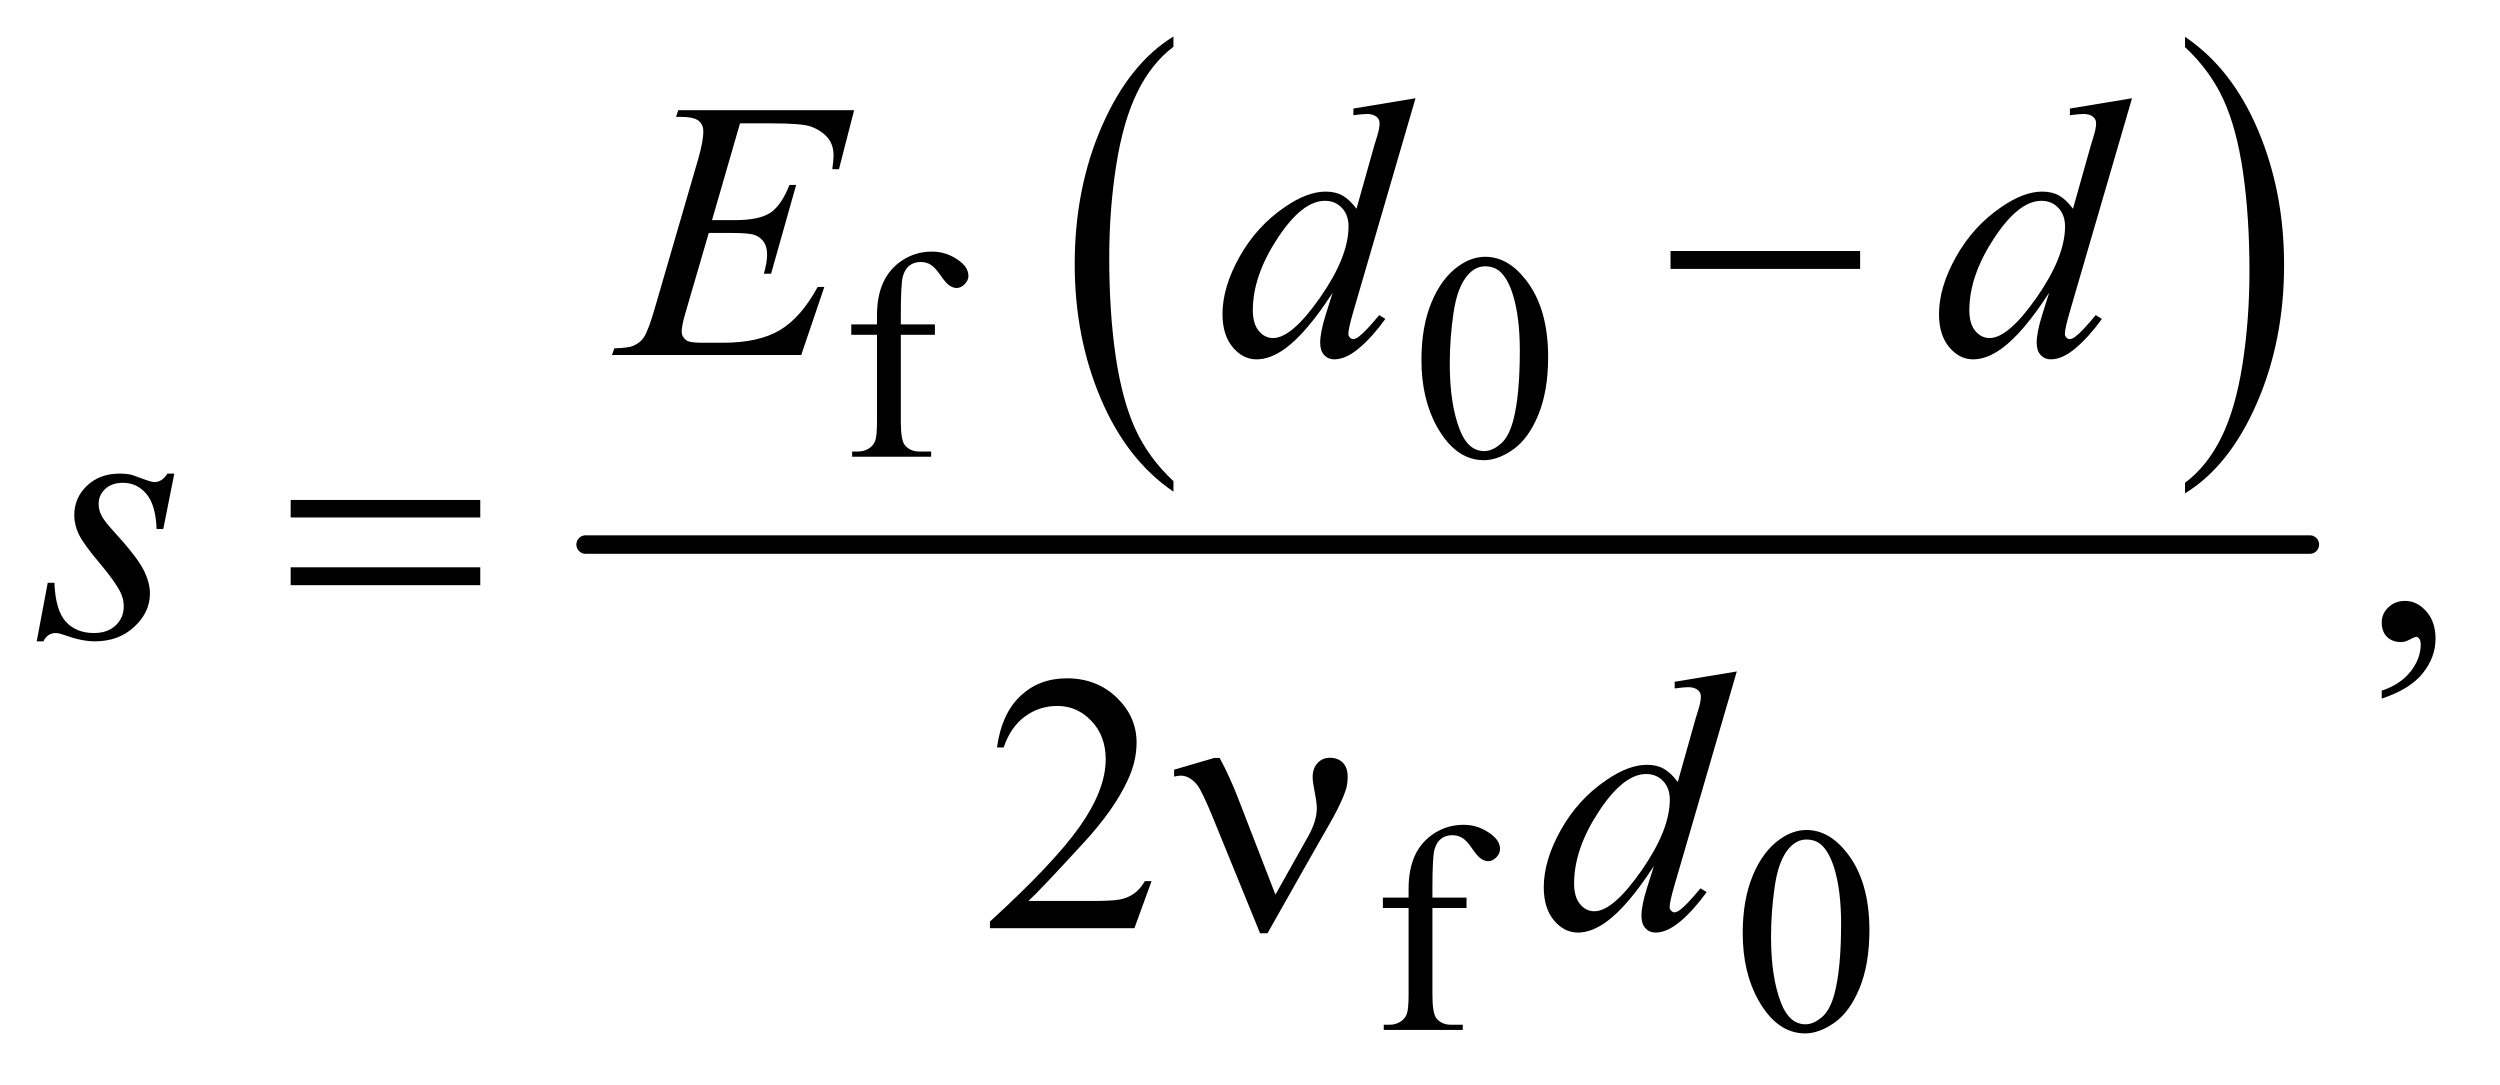 <?xml version="1.0" encoding="UTF-8"?>
<!DOCTYPE svg PUBLIC '-//W3C//DTD SVG 1.0//EN'
          'http://www.w3.org/TR/2001/REC-SVG-20010904/DTD/svg10.dtd'>
<svg stroke-dasharray="none" shape-rendering="auto" xmlns="http://www.w3.org/2000/svg" font-family="'Dialog'" text-rendering="auto" width="106" fill-opacity="1" color-interpolation="auto" color-rendering="auto" preserveAspectRatio="xMidYMid meet" font-size="12px" viewBox="0 0 106 46" fill="black" xmlns:xlink="http://www.w3.org/1999/xlink" stroke="black" image-rendering="auto" stroke-miterlimit="10" stroke-linecap="square" stroke-linejoin="miter" font-style="normal" stroke-width="1" height="46" stroke-dashoffset="0" font-weight="normal" stroke-opacity="1"
><!--Generated by the Batik Graphics2D SVG Generator--><defs id="genericDefs"
  /><g
  ><defs id="defs1"
    ><clipPath clipPathUnits="userSpaceOnUse" id="clipPath1"
      ><path d="M0.91 1.766 L67.88 1.766 L67.88 30.671 L0.91 30.671 L0.91 1.766 Z"
      /></clipPath
      ><clipPath clipPathUnits="userSpaceOnUse" id="clipPath2"
      ><path d="M29.082 56.605 L29.082 983.051 L2168.699 983.051 L2168.699 56.605 Z"
      /></clipPath
    ></defs
    ><g transform="scale(1.576,1.576) translate(-0.91,-1.766) matrix(0.031,0,0,0.031,0,0)"
    ><path d="M1047.75 474.547 L1047.75 483.672 Q1007.234 456.125 984.641 402.828 Q962.047 349.531 962.047 286.156 Q962.047 220.25 985.797 166.109 Q1009.547 111.969 1047.75 88.656 L1047.75 97.562 Q1028.641 111.969 1016.375 136.984 Q1004.109 161.984 998.062 200.453 Q992.016 238.906 992.016 280.656 Q992.016 327.906 997.594 366.062 Q1003.188 404.203 1014.672 429.312 Q1026.156 454.422 1047.75 474.547 Z" stroke="none" clip-path="url(#clipPath2)"
    /></g
    ><g transform="matrix(0.049,0,0,0.049,-1.434,-2.783)"
    ><path d="M1919.984 97.562 L1919.984 88.656 Q1960.516 116 1983.109 169.297 Q2005.703 222.594 2005.703 285.953 Q2005.703 351.859 1981.938 406.109 Q1958.188 460.359 1919.984 483.672 L1919.984 474.547 Q1939.234 460.141 1951.5 435.125 Q1963.781 410.125 1969.75 371.781 Q1975.734 333.422 1975.734 291.453 Q1975.734 244.422 1970.219 206.172 Q1964.703 167.906 1953.141 142.797 Q1941.578 117.688 1919.984 97.562 Z" stroke="none" clip-path="url(#clipPath2)"
    /></g
    ><g stroke-width="16" transform="matrix(0.049,0,0,0.049,-1.434,-2.783)" stroke-linejoin="round" stroke-linecap="round"
    ><line y2="528" fill="none" x1="536" clip-path="url(#clipPath2)" x2="2028" y1="528"
    /></g
    ><g transform="matrix(0.049,0,0,0.049,-1.434,-2.783)"
    ><path d="M808.75 346.5 L808.75 421.75 Q808.75 437.75 812.25 442 Q816.875 447.5 824.625 447.5 L835 447.5 L835 452 L766.625 452 L766.625 447.5 L771.75 447.5 Q776.75 447.5 780.875 445 Q785 442.5 786.562 438.25 Q788.125 434 788.125 421.75 L788.125 346.5 L765.875 346.5 L765.875 337.5 L788.125 337.5 L788.125 330 Q788.125 312.875 793.625 301 Q799.125 289.125 810.438 281.812 Q821.75 274.5 835.875 274.5 Q849 274.5 860 283 Q867.25 288.625 867.25 295.625 Q867.25 299.375 864 302.688 Q860.75 306 857 306 Q854.125 306 850.938 303.938 Q847.75 301.875 843.125 295.062 Q838.5 288.25 834.625 285.875 Q830.75 283.5 826 283.5 Q820.25 283.5 816.25 286.562 Q812.25 289.625 810.5 296.062 Q808.75 302.5 808.75 329.25 L808.75 337.5 L838.25 337.5 L838.25 346.5 L808.75 346.5 ZM1259.25 368.25 Q1259.25 339.25 1268 318.312 Q1276.75 297.375 1291.25 287.125 Q1302.5 279 1314.5 279 Q1334 279 1349.5 298.875 Q1368.875 323.5 1368.875 365.625 Q1368.875 395.125 1360.375 415.75 Q1351.875 436.375 1338.688 445.688 Q1325.5 455 1313.25 455 Q1289 455 1272.875 426.375 Q1259.25 402.25 1259.25 368.25 ZM1283.75 371.375 Q1283.75 406.375 1292.375 428.5 Q1299.5 447.125 1313.625 447.125 Q1320.375 447.125 1327.625 441.062 Q1334.875 435 1338.625 420.75 Q1344.375 399.25 1344.375 360.125 Q1344.375 331.125 1338.375 311.75 Q1333.875 297.375 1326.75 291.375 Q1321.625 287.25 1314.375 287.25 Q1305.875 287.25 1299.25 294.875 Q1290.25 305.25 1287 327.5 Q1283.75 349.75 1283.75 371.375 Z" stroke="none" clip-path="url(#clipPath2)"
    /></g
    ><g transform="matrix(0.049,0,0,0.049,-1.434,-2.783)"
    ><path d="M1268.75 842.5 L1268.75 917.75 Q1268.75 933.75 1272.25 938 Q1276.875 943.5 1284.625 943.5 L1295 943.5 L1295 948 L1226.625 948 L1226.625 943.5 L1231.75 943.5 Q1236.75 943.5 1240.875 941 Q1245 938.5 1246.562 934.25 Q1248.125 930 1248.125 917.75 L1248.125 842.5 L1225.875 842.5 L1225.875 833.5 L1248.125 833.5 L1248.125 826 Q1248.125 808.875 1253.625 797 Q1259.125 785.125 1270.438 777.812 Q1281.75 770.5 1295.875 770.5 Q1309 770.5 1320 779 Q1327.25 784.625 1327.25 791.625 Q1327.25 795.375 1324 798.688 Q1320.75 802 1317 802 Q1314.125 802 1310.938 799.938 Q1307.75 797.875 1303.125 791.062 Q1298.5 784.25 1294.625 781.875 Q1290.75 779.5 1286 779.5 Q1280.25 779.5 1276.25 782.562 Q1272.25 785.625 1270.5 792.062 Q1268.75 798.5 1268.75 825.25 L1268.75 833.5 L1298.25 833.5 L1298.25 842.5 L1268.75 842.5 ZM1537.25 864.25 Q1537.25 835.25 1546 814.312 Q1554.75 793.375 1569.25 783.125 Q1580.5 775 1592.5 775 Q1612 775 1627.5 794.875 Q1646.875 819.5 1646.875 861.625 Q1646.875 891.125 1638.375 911.75 Q1629.875 932.375 1616.688 941.688 Q1603.5 951 1591.25 951 Q1567 951 1550.875 922.375 Q1537.25 898.25 1537.25 864.25 ZM1561.75 867.375 Q1561.75 902.375 1570.375 924.5 Q1577.5 943.125 1591.625 943.125 Q1598.375 943.125 1605.625 937.062 Q1612.875 931 1616.625 916.75 Q1622.375 895.25 1622.375 856.125 Q1622.375 827.125 1616.375 807.75 Q1611.875 793.375 1604.75 787.375 Q1599.625 783.25 1592.375 783.25 Q1583.875 783.25 1577.25 790.875 Q1568.25 801.25 1565 823.5 Q1561.75 845.75 1561.75 867.375 Z" stroke="none" clip-path="url(#clipPath2)"
    /></g
    ><g transform="matrix(0.049,0,0,0.049,-1.434,-2.783)"
    ><path d="M2090.188 661.281 L2090.188 654.406 Q2106.281 649.094 2115.109 637.922 Q2123.938 626.75 2123.938 614.25 Q2123.938 611.281 2122.531 609.25 Q2121.438 607.844 2120.344 607.844 Q2118.625 607.844 2112.844 610.969 Q2110.031 612.375 2106.906 612.375 Q2099.25 612.375 2094.719 607.844 Q2090.188 603.312 2090.188 595.344 Q2090.188 587.688 2096.047 582.219 Q2101.906 576.75 2110.344 576.75 Q2120.656 576.75 2128.703 585.734 Q2136.75 594.719 2136.75 609.562 Q2136.75 625.656 2125.578 639.484 Q2114.406 653.312 2090.188 661.281 Z" stroke="none" clip-path="url(#clipPath2)"
    /></g
    ><g transform="matrix(0.049,0,0,0.049,-1.434,-2.783)"
    ><path d="M1025.719 819.219 L1010.875 860 L885.875 860 L885.875 854.219 Q941.031 803.906 963.531 772.031 Q986.031 740.156 986.031 713.75 Q986.031 693.594 973.688 680.625 Q961.344 667.656 944.156 667.656 Q928.531 667.656 916.109 676.797 Q903.688 685.938 897.75 703.594 L891.969 703.594 Q895.875 674.688 912.047 659.219 Q928.219 643.75 952.438 643.75 Q978.219 643.75 995.484 660.312 Q1012.75 676.875 1012.75 699.375 Q1012.75 715.469 1005.25 731.562 Q993.688 756.875 967.75 785.156 Q928.844 827.656 919.156 836.406 L974.469 836.406 Q991.344 836.406 998.141 835.156 Q1004.938 833.906 1010.406 830.078 Q1015.875 826.25 1019.938 819.219 L1025.719 819.219 Z" stroke="none" clip-path="url(#clipPath2)"
    /></g
    ><g transform="matrix(0.049,0,0,0.049,-1.434,-2.783)"
    ><path d="M669.594 163.531 L645.375 247.281 L665.219 247.281 Q686.469 247.281 696 240.797 Q705.531 234.312 712.406 216.812 L718.188 216.812 L696.469 293.688 L690.219 293.688 Q693.031 284 693.031 277.125 Q693.031 270.406 690.297 266.344 Q687.562 262.281 682.797 260.328 Q678.031 258.375 662.719 258.375 L642.562 258.375 L622.094 328.531 Q619.125 338.688 619.125 344 Q619.125 348.062 623.031 351.188 Q625.688 353.375 636.312 353.375 L655.062 353.375 Q685.531 353.375 703.891 342.594 Q722.25 331.812 736.781 305.094 L742.562 305.094 L722.562 364 L558.812 364 L560.844 358.219 Q573.031 357.906 577.25 356.031 Q583.5 353.219 586.312 348.844 Q590.531 342.438 596.312 321.969 L633.5 194.156 Q637.875 178.688 637.875 170.562 Q637.875 164.625 633.734 161.266 Q629.594 157.906 617.562 157.906 L614.281 157.906 L616.156 152.125 L768.344 152.125 L755.219 203.219 L749.438 203.219 Q750.531 196.031 750.531 191.188 Q750.531 182.906 746.469 177.281 Q741.156 170.094 731 166.344 Q723.5 163.531 696.469 163.531 L669.594 163.531 ZM1254.125 141.812 L1200.375 326.188 Q1196 341.188 1196 345.875 Q1196 347.438 1197.328 348.844 Q1198.656 350.25 1200.062 350.25 Q1202.094 350.25 1204.906 348.219 Q1210.219 344.469 1222.719 329.469 L1228.031 332.75 Q1216.781 348.375 1205.297 358.062 Q1193.812 367.75 1183.812 367.75 Q1178.5 367.75 1175.062 364 Q1171.625 360.25 1171.625 353.375 Q1171.625 344.469 1176.312 329.469 L1182.406 310.094 Q1159.75 345.094 1141.156 358.531 Q1128.344 367.75 1116.625 367.75 Q1104.75 367.75 1095.922 357.203 Q1087.094 346.656 1087.094 328.531 Q1087.094 305.25 1101.938 278.844 Q1116.781 252.438 1141.156 235.875 Q1160.375 222.594 1176.469 222.594 Q1184.906 222.594 1191 226.031 Q1197.094 229.469 1203.031 237.438 L1218.344 183.062 Q1220.062 177.281 1221.156 173.844 Q1223.031 167.594 1223.031 163.531 Q1223.031 160.25 1220.688 158.062 Q1217.406 155.406 1212.25 155.406 Q1208.656 155.406 1200.375 156.5 L1200.375 150.719 L1254.125 141.812 ZM1196.156 252.75 Q1196.156 242.75 1190.375 236.656 Q1184.594 230.562 1175.688 230.562 Q1156 230.562 1134.672 263.062 Q1113.344 295.562 1113.344 325.25 Q1113.344 336.969 1118.5 343.141 Q1123.656 349.312 1130.844 349.312 Q1147.094 349.312 1171.625 314.156 Q1196.156 279 1196.156 252.75 ZM1874.125 141.812 L1820.375 326.188 Q1816 341.188 1816 345.875 Q1816 347.438 1817.328 348.844 Q1818.656 350.25 1820.062 350.25 Q1822.094 350.25 1824.906 348.219 Q1830.219 344.469 1842.719 329.469 L1848.031 332.75 Q1836.781 348.375 1825.297 358.062 Q1813.812 367.75 1803.812 367.75 Q1798.5 367.75 1795.062 364 Q1791.625 360.25 1791.625 353.375 Q1791.625 344.469 1796.312 329.469 L1802.406 310.094 Q1779.75 345.094 1761.156 358.531 Q1748.344 367.75 1736.625 367.75 Q1724.75 367.75 1715.922 357.203 Q1707.094 346.656 1707.094 328.531 Q1707.094 305.25 1721.938 278.844 Q1736.781 252.438 1761.156 235.875 Q1780.375 222.594 1796.469 222.594 Q1804.906 222.594 1811 226.031 Q1817.094 229.469 1823.031 237.438 L1838.344 183.062 Q1840.062 177.281 1841.156 173.844 Q1843.031 167.594 1843.031 163.531 Q1843.031 160.25 1840.688 158.062 Q1837.406 155.406 1832.25 155.406 Q1828.656 155.406 1820.375 156.5 L1820.375 150.719 L1874.125 141.812 ZM1816.156 252.75 Q1816.156 242.75 1810.375 236.656 Q1804.594 230.562 1795.688 230.562 Q1776 230.562 1754.672 263.062 Q1733.344 295.562 1733.344 325.25 Q1733.344 336.969 1738.5 343.141 Q1743.656 349.312 1750.844 349.312 Q1767.094 349.312 1791.625 314.156 Q1816.156 279 1816.156 252.75 Z" stroke="none" clip-path="url(#clipPath2)"
    /></g
    ><g transform="matrix(0.049,0,0,0.049,-1.434,-2.783)"
    ><path d="M180.094 466.594 L170.562 514.562 L164.781 514.562 Q164 493.625 155.875 484.094 Q147.75 474.562 135.719 474.562 Q126.031 474.562 120.328 479.875 Q114.625 485.188 114.625 492.688 Q114.625 497.844 116.891 502.531 Q119.156 507.219 126.812 515.656 Q147.125 537.844 153.062 549.094 Q159 560.344 159 570.344 Q159 586.594 145.484 599.172 Q131.969 611.75 111.344 611.75 Q100.094 611.75 85.406 606.438 Q80.25 604.562 77.438 604.562 Q70.406 604.562 66.812 611.75 L61.031 611.75 L70.562 561.125 L76.344 561.125 Q77.281 584.875 86.188 594.719 Q95.094 604.562 110.562 604.562 Q122.438 604.562 129.391 597.922 Q136.344 591.281 136.344 581.594 Q136.344 575.344 133.844 570.031 Q129.469 560.656 115.484 544.094 Q101.5 527.531 97.516 519.25 Q93.531 510.969 93.531 502.688 Q93.531 487.531 104.547 477.062 Q115.562 466.594 132.906 466.594 Q137.906 466.594 141.969 467.375 Q144.156 467.844 152.203 470.891 Q160.25 473.938 162.906 473.938 Q169.625 473.938 174.156 466.594 L180.094 466.594 Z" stroke="none" clip-path="url(#clipPath2)"
    /></g
    ><g transform="matrix(0.049,0,0,0.049,-1.434,-2.783)"
    ><path d="M1532.125 637.812 L1478.375 822.188 Q1474 837.188 1474 841.875 Q1474 843.438 1475.328 844.844 Q1476.656 846.25 1478.062 846.25 Q1480.094 846.25 1482.906 844.219 Q1488.219 840.469 1500.719 825.469 L1506.031 828.75 Q1494.781 844.375 1483.297 854.062 Q1471.812 863.75 1461.812 863.75 Q1456.5 863.75 1453.062 860 Q1449.625 856.25 1449.625 849.375 Q1449.625 840.469 1454.312 825.469 L1460.406 806.094 Q1437.75 841.094 1419.156 854.531 Q1406.344 863.75 1394.625 863.75 Q1382.75 863.75 1373.922 853.203 Q1365.094 842.656 1365.094 824.531 Q1365.094 801.25 1379.938 774.844 Q1394.781 748.438 1419.156 731.875 Q1438.375 718.594 1454.469 718.594 Q1462.906 718.594 1469 722.031 Q1475.094 725.469 1481.031 733.438 L1496.344 679.062 Q1498.062 673.281 1499.156 669.844 Q1501.031 663.594 1501.031 659.531 Q1501.031 656.25 1498.688 654.062 Q1495.406 651.406 1490.25 651.406 Q1486.656 651.406 1478.375 652.5 L1478.375 646.719 L1532.125 637.812 ZM1474.156 748.75 Q1474.156 738.75 1468.375 732.656 Q1462.594 726.562 1453.688 726.562 Q1434 726.562 1412.672 759.062 Q1391.344 791.562 1391.344 821.25 Q1391.344 832.969 1396.5 839.141 Q1401.656 845.312 1408.844 845.312 Q1425.094 845.312 1449.625 810.156 Q1474.156 775 1474.156 748.75 Z" stroke="none" clip-path="url(#clipPath2)"
    /></g
    ><g transform="matrix(0.049,0,0,0.049,-1.434,-2.783)"
    ><path d="M1474.781 274 L1638.844 274 L1638.844 289.469 L1474.781 289.469 L1474.781 274 Z" stroke="none" clip-path="url(#clipPath2)"
    /></g
    ><g transform="matrix(0.049,0,0,0.049,-1.434,-2.783)"
    ><path d="M280.781 489.406 L444.844 489.406 L444.844 504.562 L280.781 504.562 L280.781 489.406 ZM280.781 547.688 L444.844 547.688 L444.844 563.156 L280.781 563.156 L280.781 547.688 Z" stroke="none" clip-path="url(#clipPath2)"
    /></g
    ><g transform="matrix(0.049,0,0,0.049,-1.434,-2.783)"
    ><path d="M1132.906 830.938 L1161.5 780 Q1168.688 767.031 1168.688 756.25 Q1168.688 751.406 1167.125 743.594 Q1165.094 733.438 1165.094 729.375 Q1165.094 721.719 1169.312 717.109 Q1173.531 712.5 1179.938 712.5 Q1187.125 712.5 1191.266 716.797 Q1195.406 721.094 1195.406 728.906 Q1195.406 735 1193.844 740.156 Q1190.719 749.688 1182.75 764.375 L1159.781 804.688 L1126.031 864.375 L1119.625 864.375 L1079.156 765.156 Q1069.469 741.406 1065.25 736.094 Q1058.688 727.969 1051.031 727.969 Q1048.844 727.969 1045.25 728.75 L1045.25 722.812 L1079.938 712.656 L1084.625 712.656 Q1093.375 728.75 1100.406 747.031 L1132.906 830.938 Z" stroke="none" clip-path="url(#clipPath2)"
    /></g
  ></g
></svg
>
